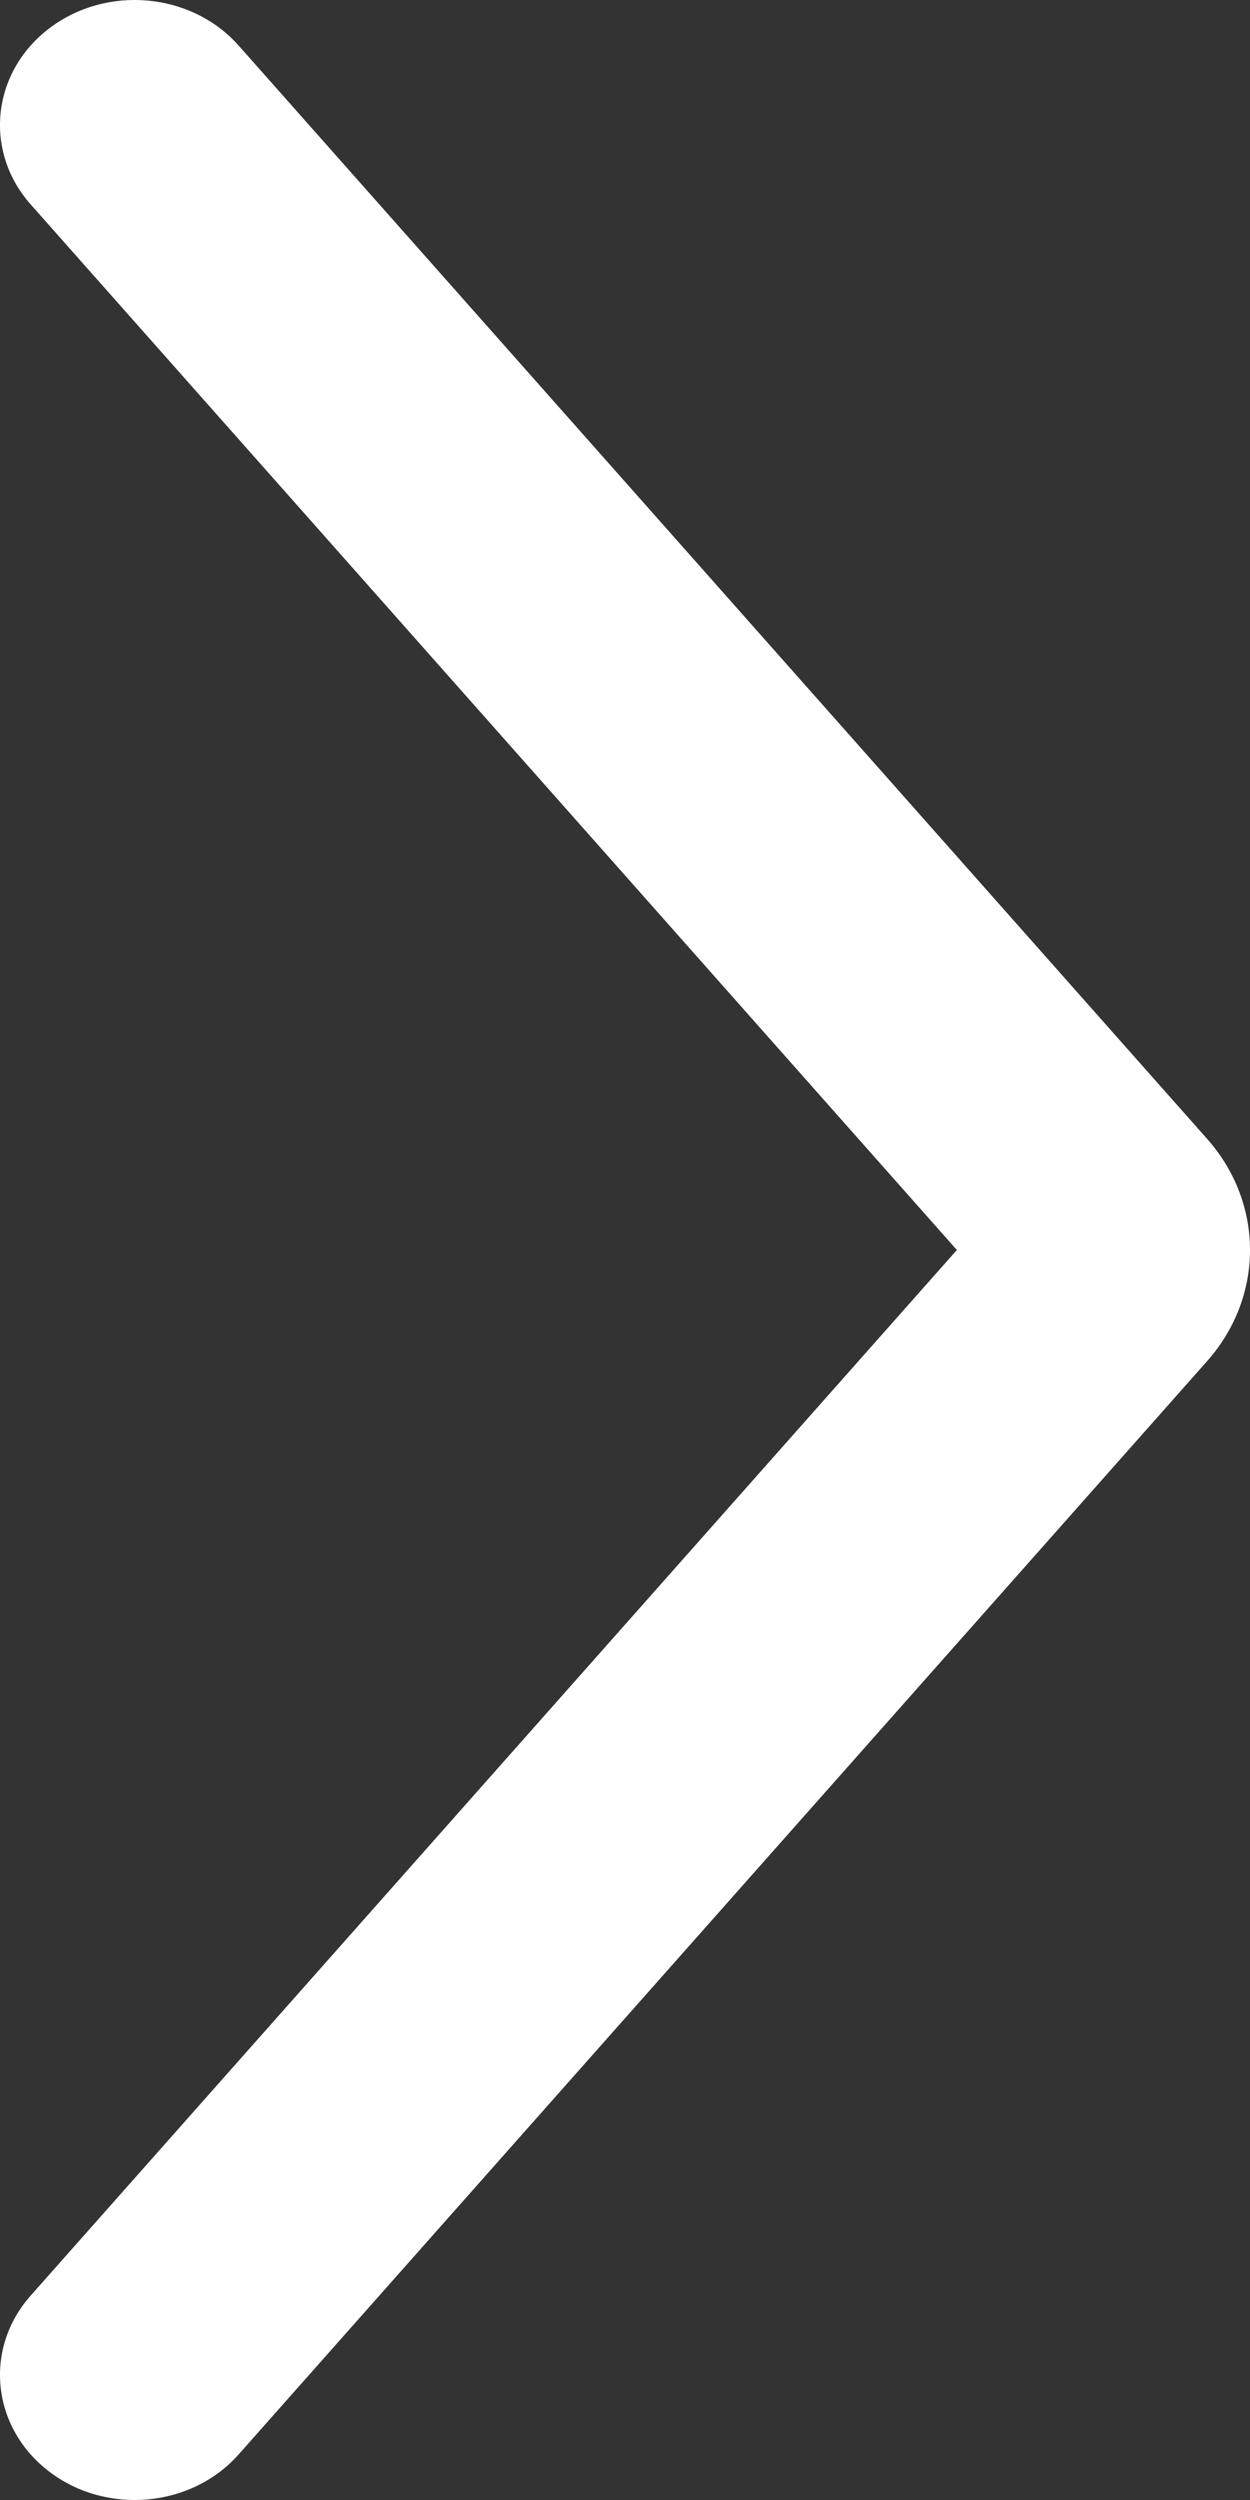 <?xml version="1.0" encoding="UTF-8"?> <svg xmlns="http://www.w3.org/2000/svg" width="40" height="80" viewBox="0 0 40 80" fill="none"><rect x="0" y="0" width="40" height="80" fill="#333333" stroke="none"/> <path fill-rule="evenodd" clip-rule="evenodd" d="M30.62 40L0.981 73.46C-0.531 75.166 -0.266 77.686 1.573 79.09C3.411 80.493 6.127 80.247 7.638 78.54L38.627 43.557C40.458 41.49 40.458 38.51 38.627 36.443L7.638 1.46C6.127 -0.247 3.411 -0.493 1.573 0.91C-0.266 2.313 -0.531 4.834 0.981 6.541L30.62 40Z" fill="white"></path> </svg> 